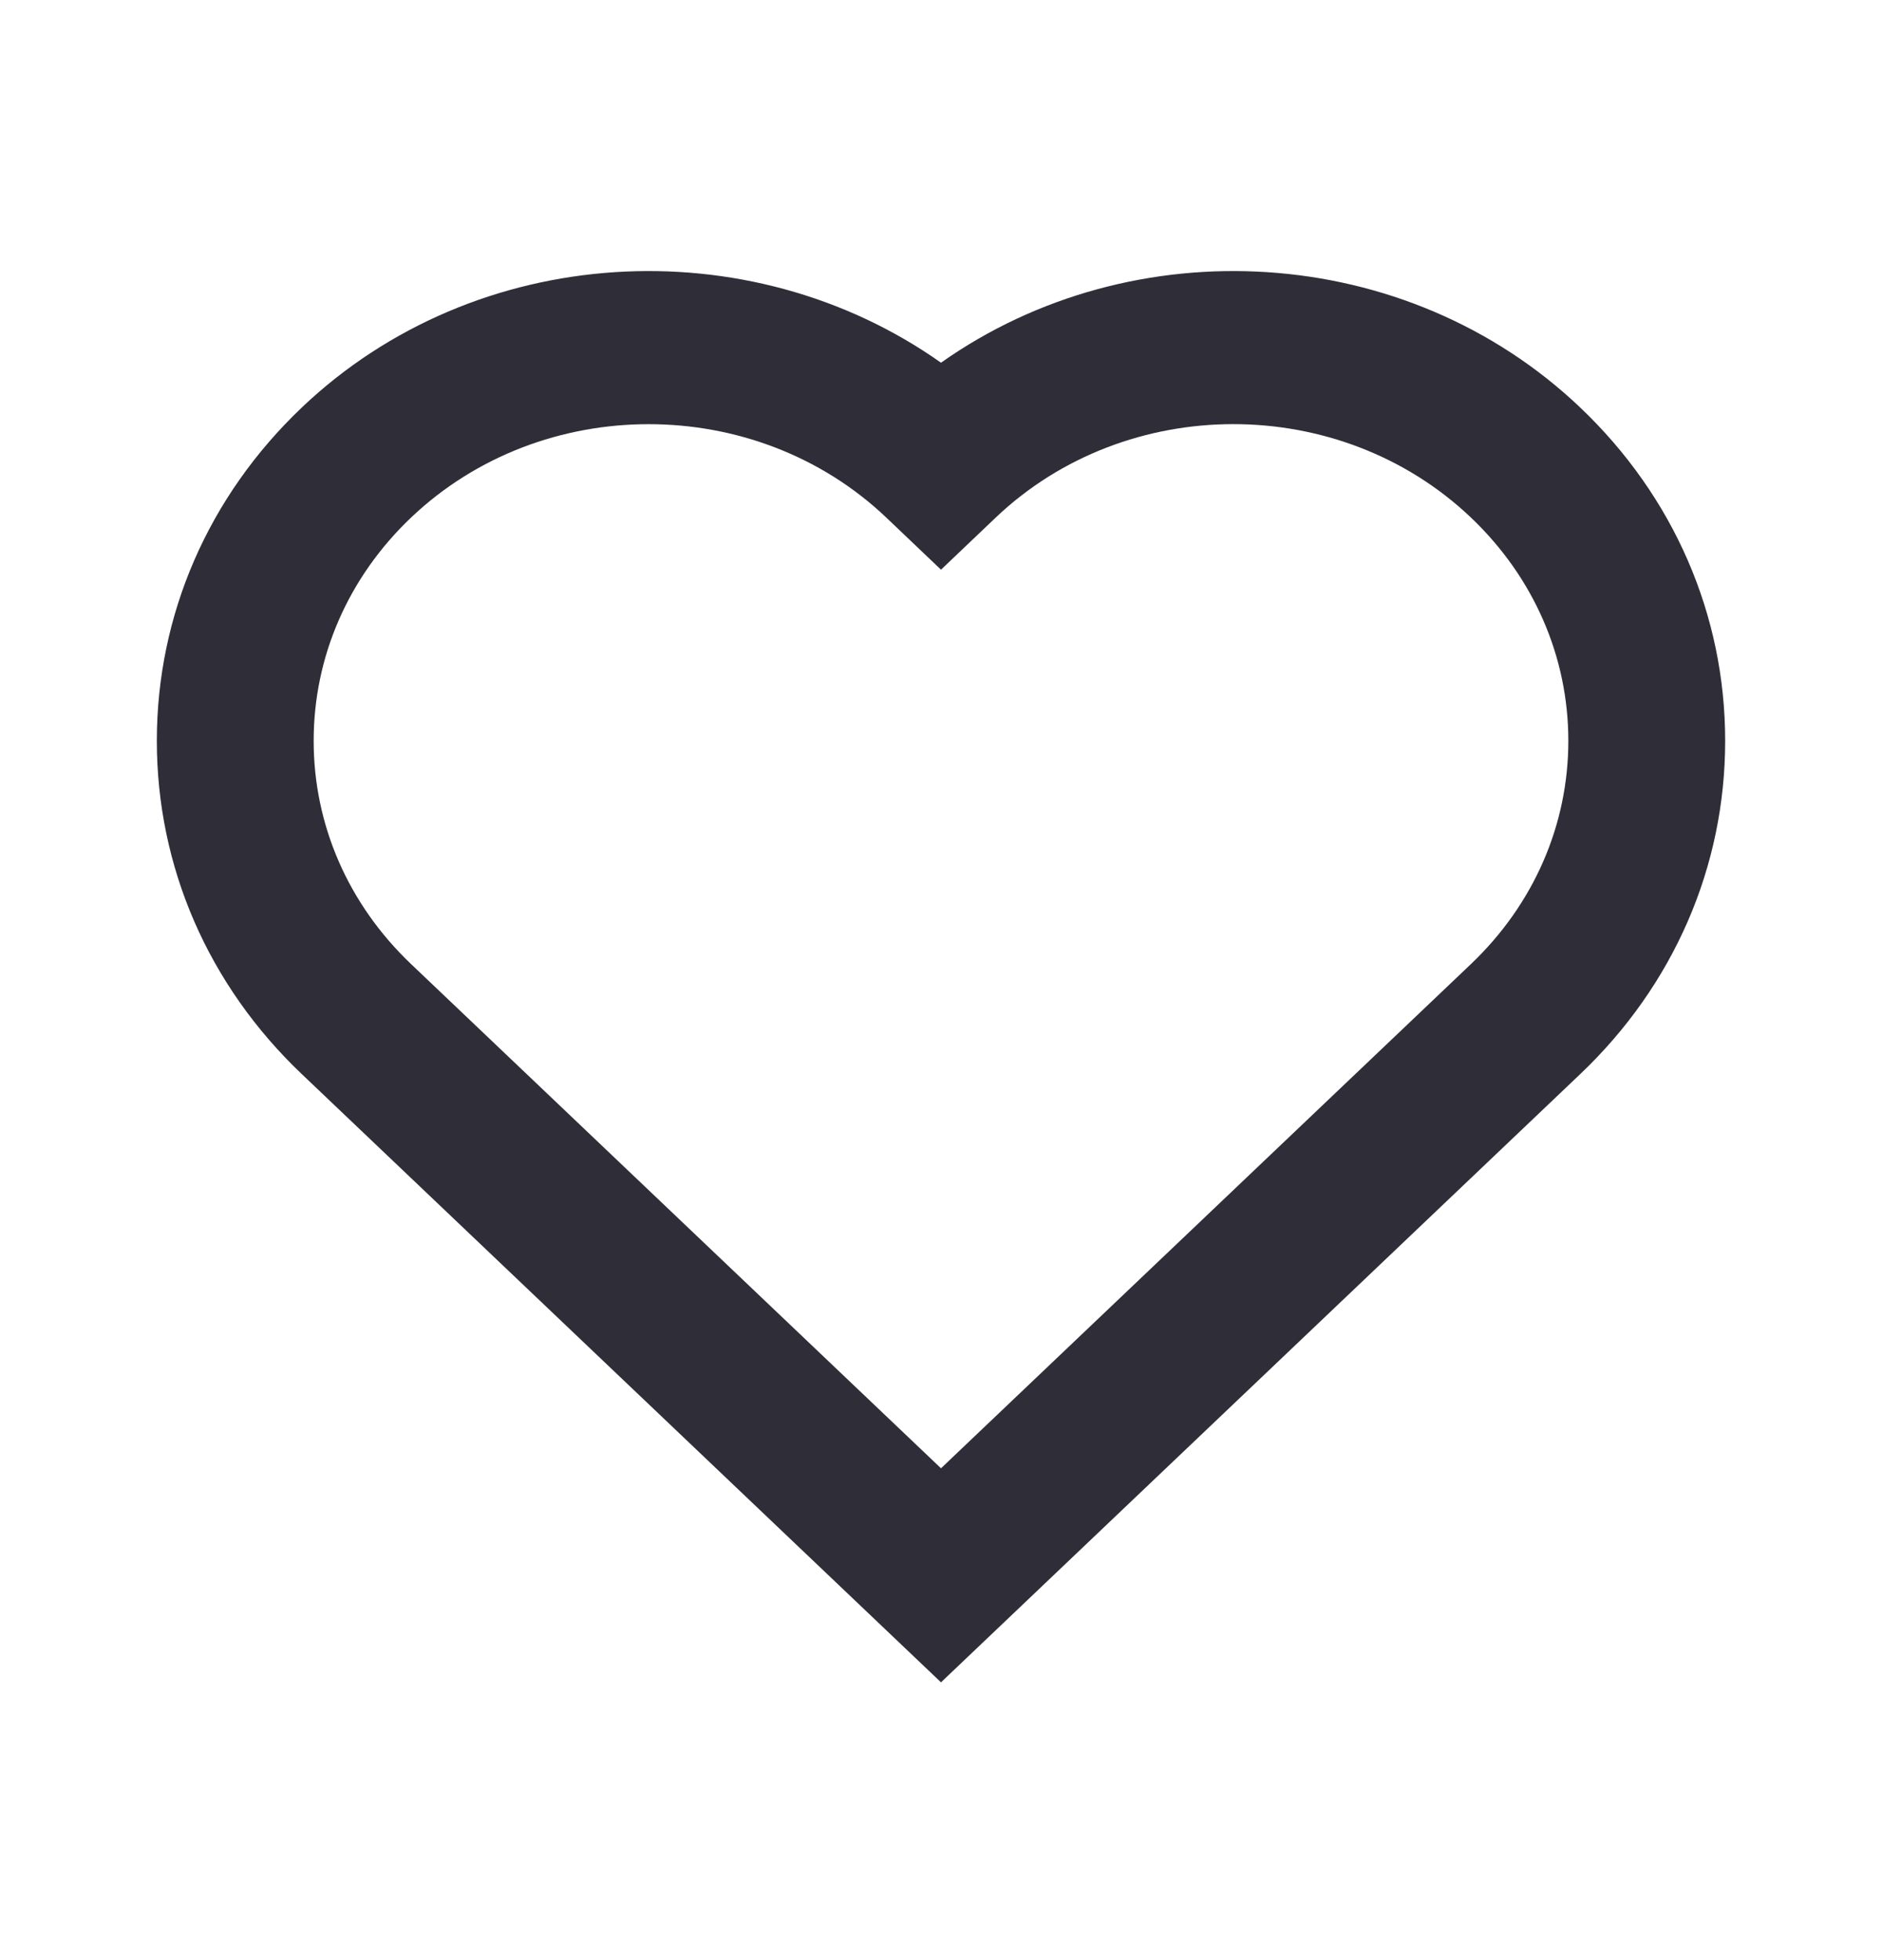 <svg width="24" height="25" viewBox="0 0 24 25" fill="none" xmlns="http://www.w3.org/2000/svg">
<path fill-rule="evenodd" clip-rule="evenodd" d="M8.272 5.41C7.174 5.41 6.077 5.807 5.241 6.602C4.441 7.364 4 8.375 4 9.449C4 10.522 4.441 11.533 5.241 12.295L12 18.727L18.759 12.295C19.559 11.533 20 10.522 20 9.449C20 8.376 19.559 7.364 18.759 6.602C17.088 5.012 14.368 5.012 12.697 6.602L12 7.266L11.303 6.602C10.467 5.807 9.37 5.41 8.272 5.41ZM12 21.457L3.847 13.698C2.656 12.565 2 11.056 2 9.449C2 7.842 2.656 6.333 3.847 5.199C6.067 3.086 9.552 2.896 12 4.626C14.448 2.896 17.933 3.086 20.153 5.199C21.344 6.333 22 7.842 22 9.449C22 11.056 21.344 12.565 20.153 13.698L12 21.457Z" fill="#2F2E38"/>
</svg>

